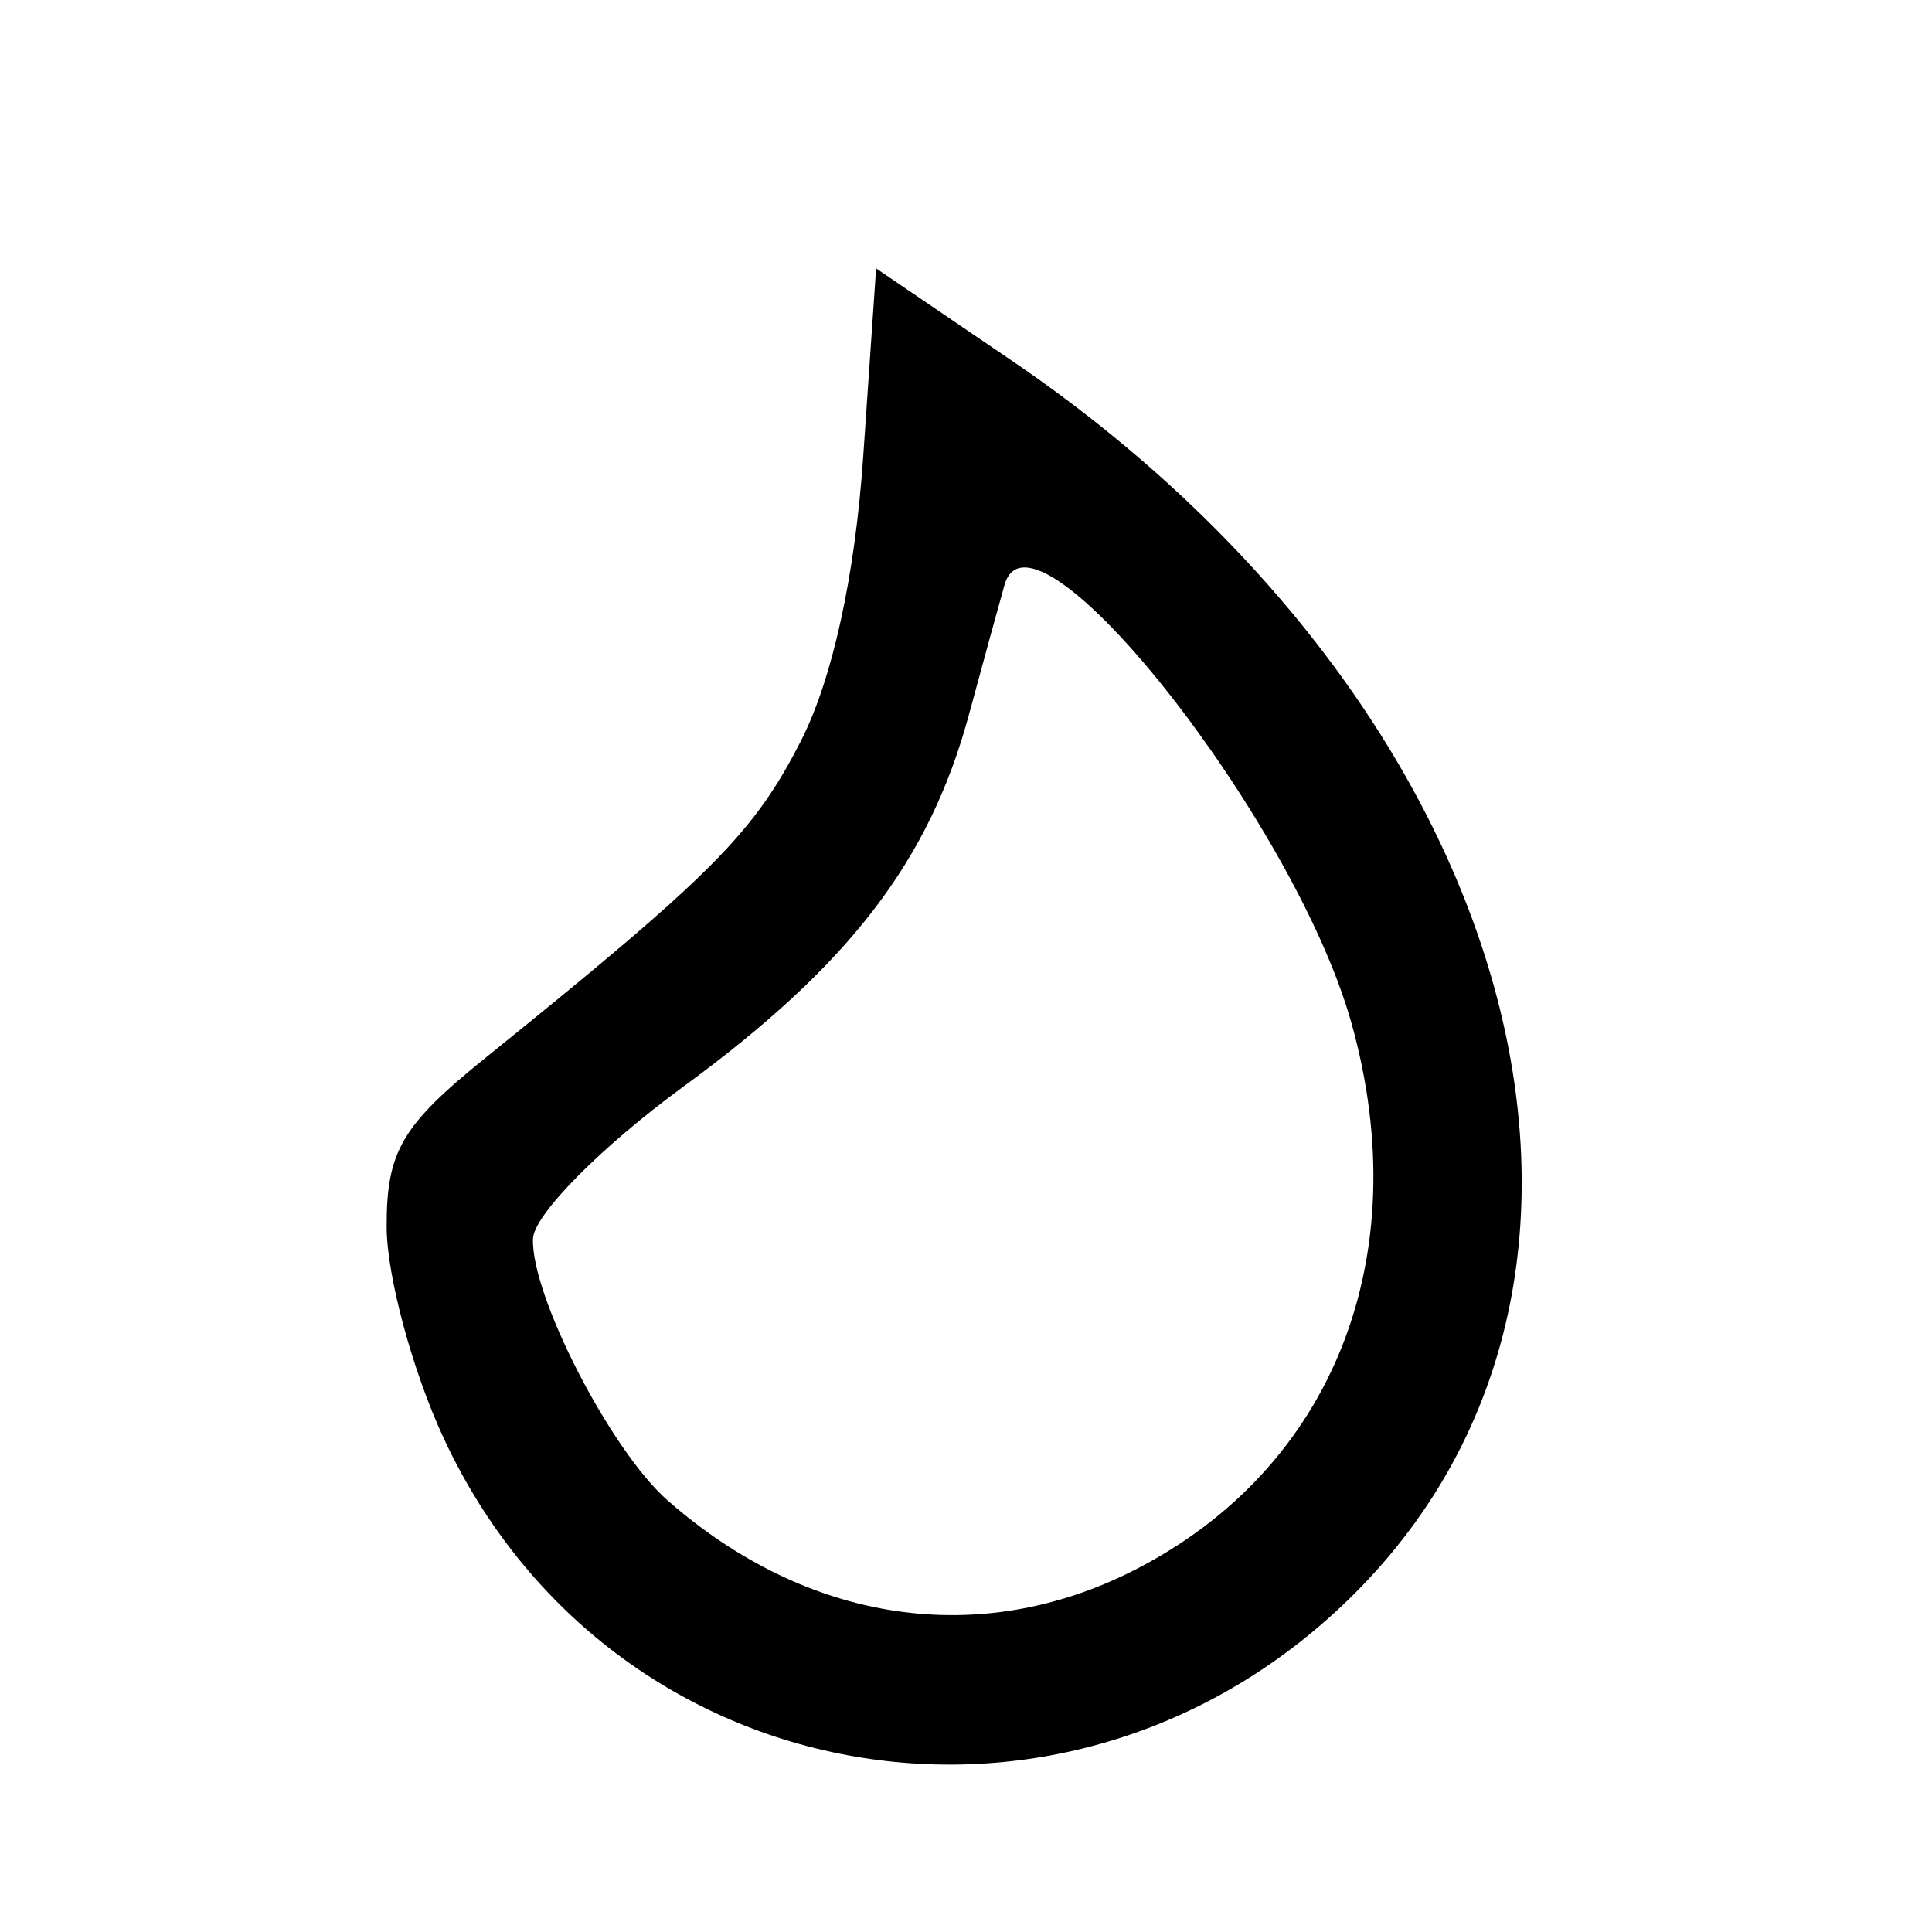<svg xmlns="http://www.w3.org/2000/svg" width="80" height="80" viewBox="0 0 80 80" version="1.1">
	<path d="M 35.745 18.889 C 35.405 23.850, 34.471 28.116, 33.165 30.677 C 31.215 34.499, 29.506 36.216, 20.098 43.806 C 16.631 46.604, 16.002 47.682, 16.010 50.806 C 16.015 52.838, 17.082 56.782, 18.381 59.571 C 25.295 74.419, 44.342 77.682, 56.051 66.024 C 69.417 52.717, 62.903 29.217, 41.889 14.929 L 36.278 11.114 35.745 18.889 M 41.596 24.215 C 41.394 24.922, 40.730 27.341, 40.122 29.591 C 38.483 35.649, 35.167 39.968, 28.289 45 C 24.886 47.490, 22.109 50.299, 22.070 51.290 C 21.979 53.630, 25.284 60.058, 27.644 62.129 C 33.441 67.218, 40.571 68.280, 46.982 65.009 C 55.202 60.816, 58.675 52.055, 55.961 42.361 C 53.596 33.914, 42.744 20.206, 41.596 24.215" stroke="none" fill="black" fill-rule="evenodd"/>
</svg>